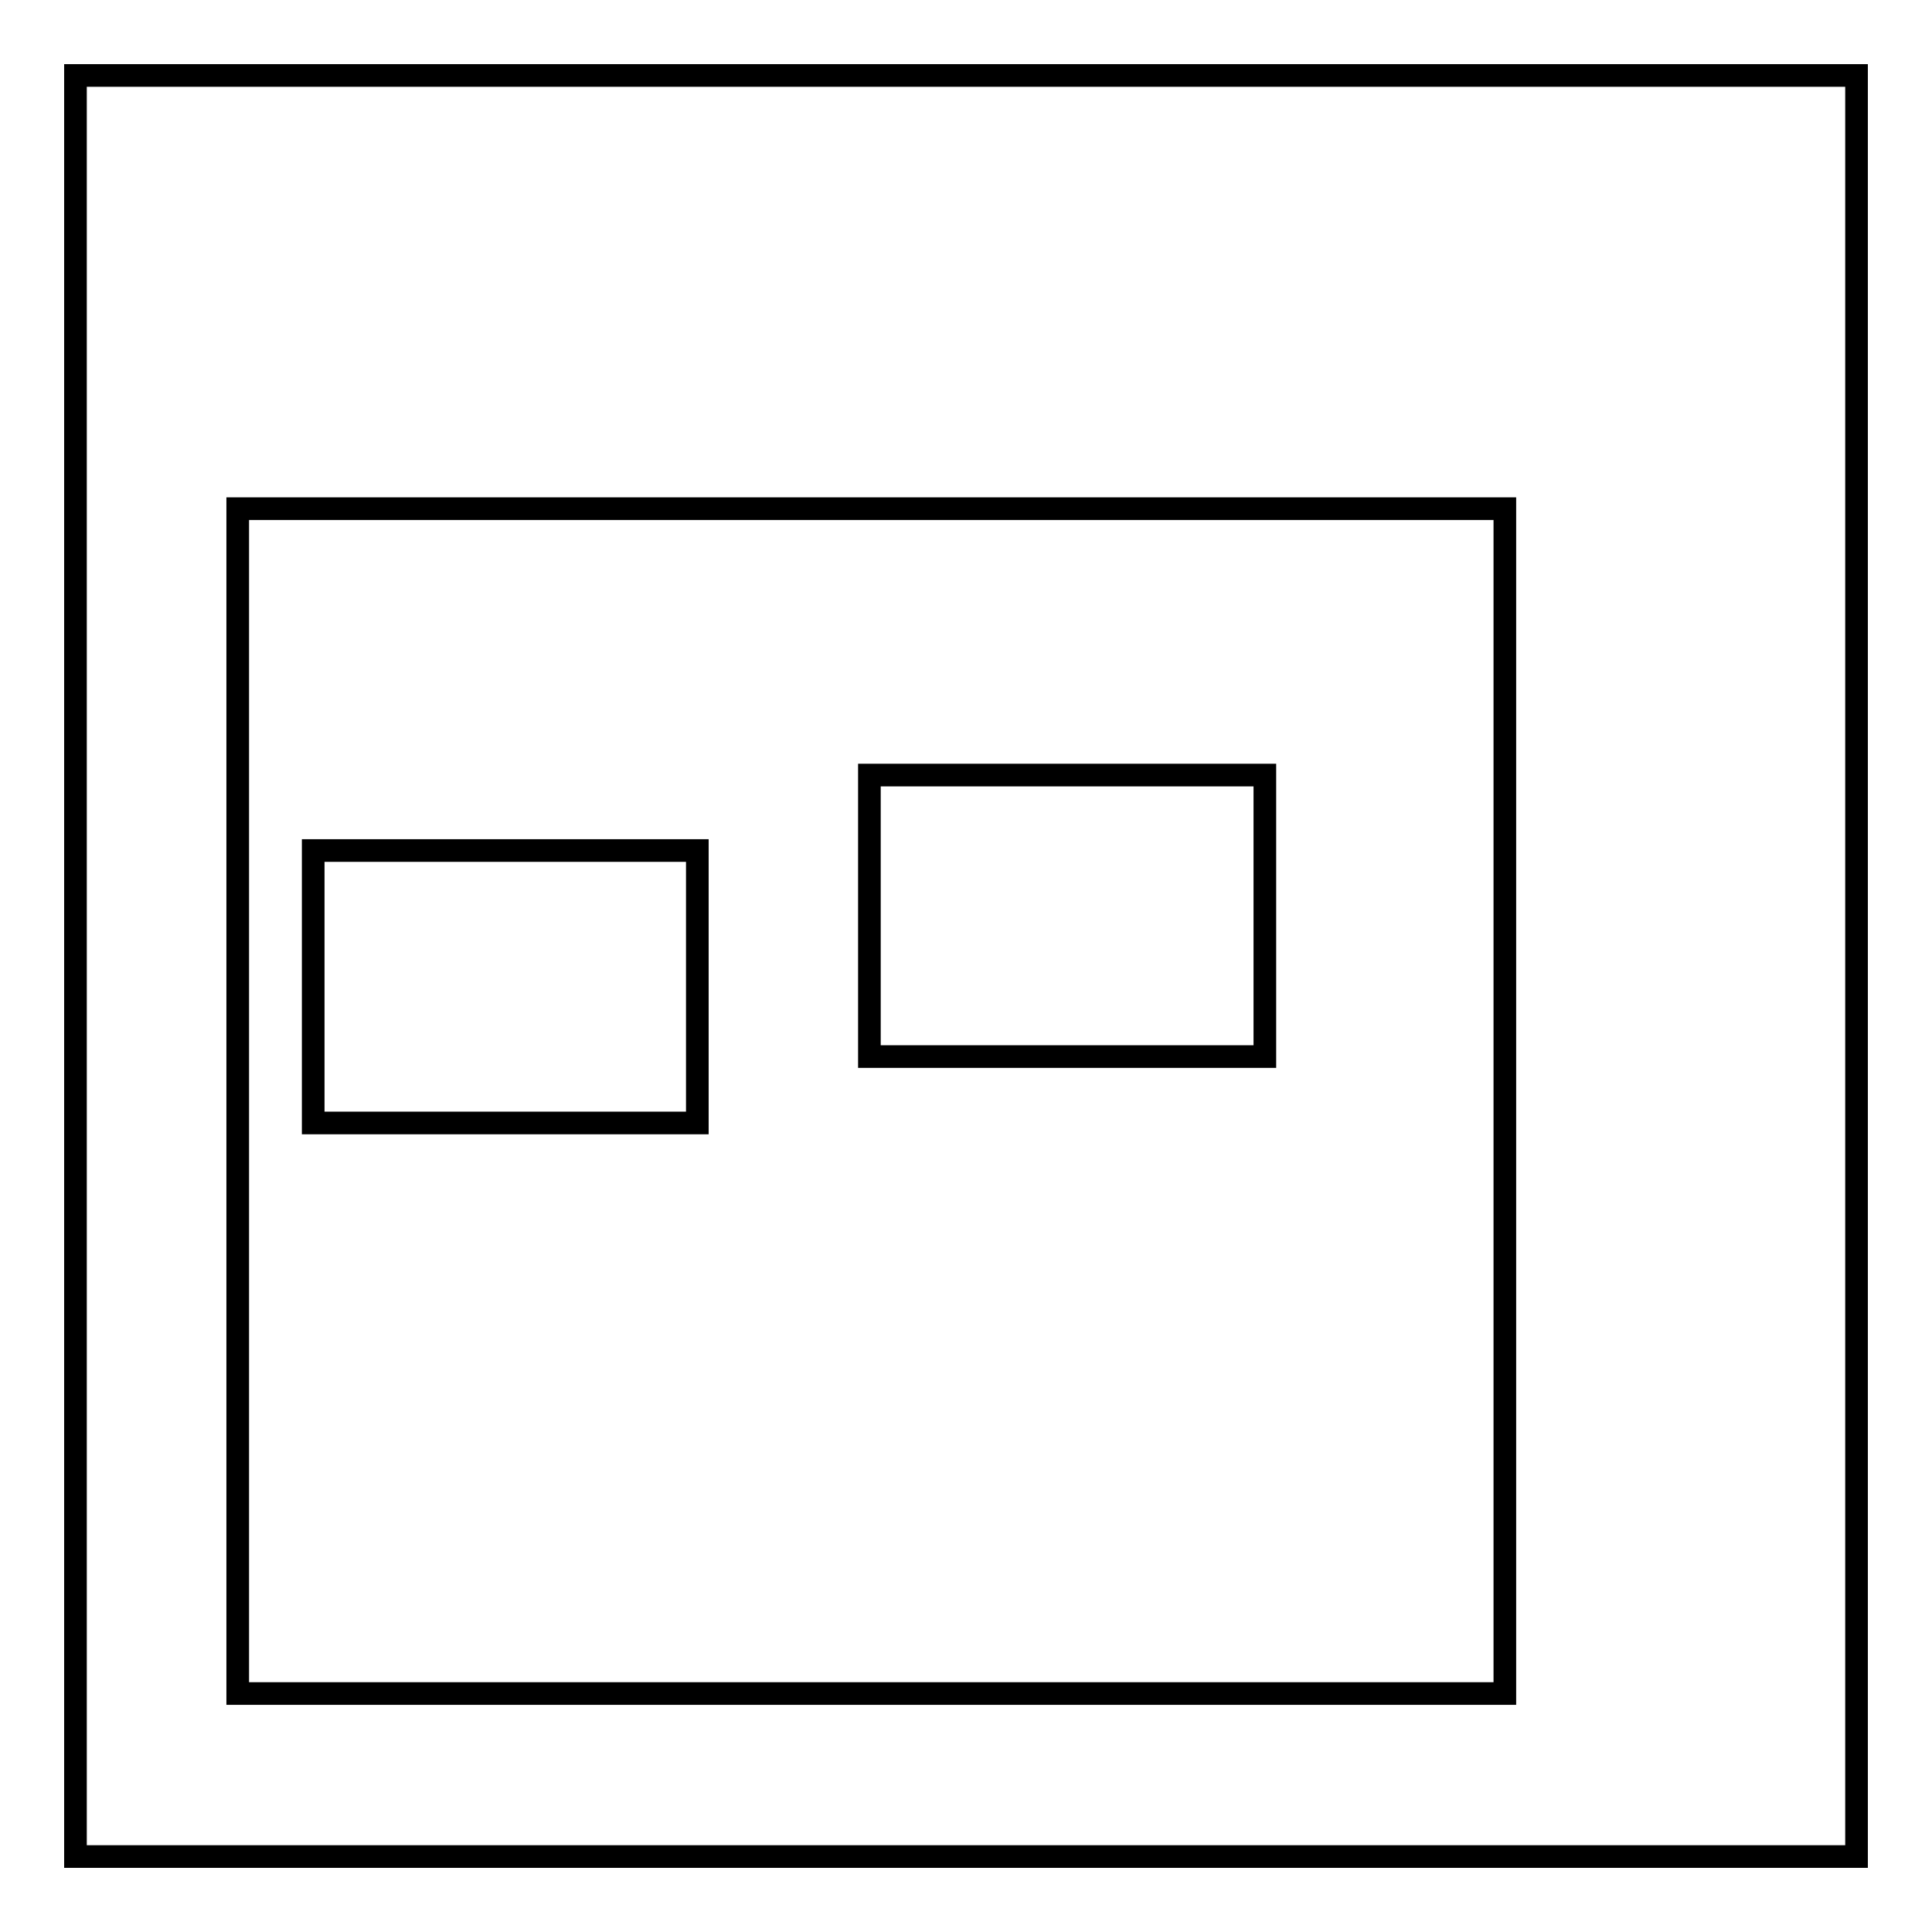 <?xml version="1.0" encoding="utf-8"?>
<!-- Svg Vector Icons : http://www.onlinewebfonts.com/icon -->
<!DOCTYPE svg PUBLIC "-//W3C//DTD SVG 1.1//EN" "http://www.w3.org/Graphics/SVG/1.1/DTD/svg11.dtd">
<svg version="1.1" xmlns="http://www.w3.org/2000/svg" xmlns:xlink="http://www.w3.org/1999/xlink" x="0px" y="0px" viewBox="0 0 256 256" enable-background="new 0 0 256 256" xml:space="preserve">
<g><g><path stroke-width="3" fill-opacity="0" stroke="#000000"  d="M10,10h236v236H10V10z"/><path stroke-width="3" fill-opacity="0" stroke="#000000"  d="M31.5,67.4h167.9v157H31.5V67.4z"/><path stroke-width="3" fill-opacity="0" stroke="#000000"  d="M115.2,102.7h52.4V140h-52.4V102.7z"/><path stroke-width="3" fill-opacity="0" stroke="#000000"  d="M41.5,112.7h50.9v36.1H41.5V112.7z"/></g></g>
</svg>
